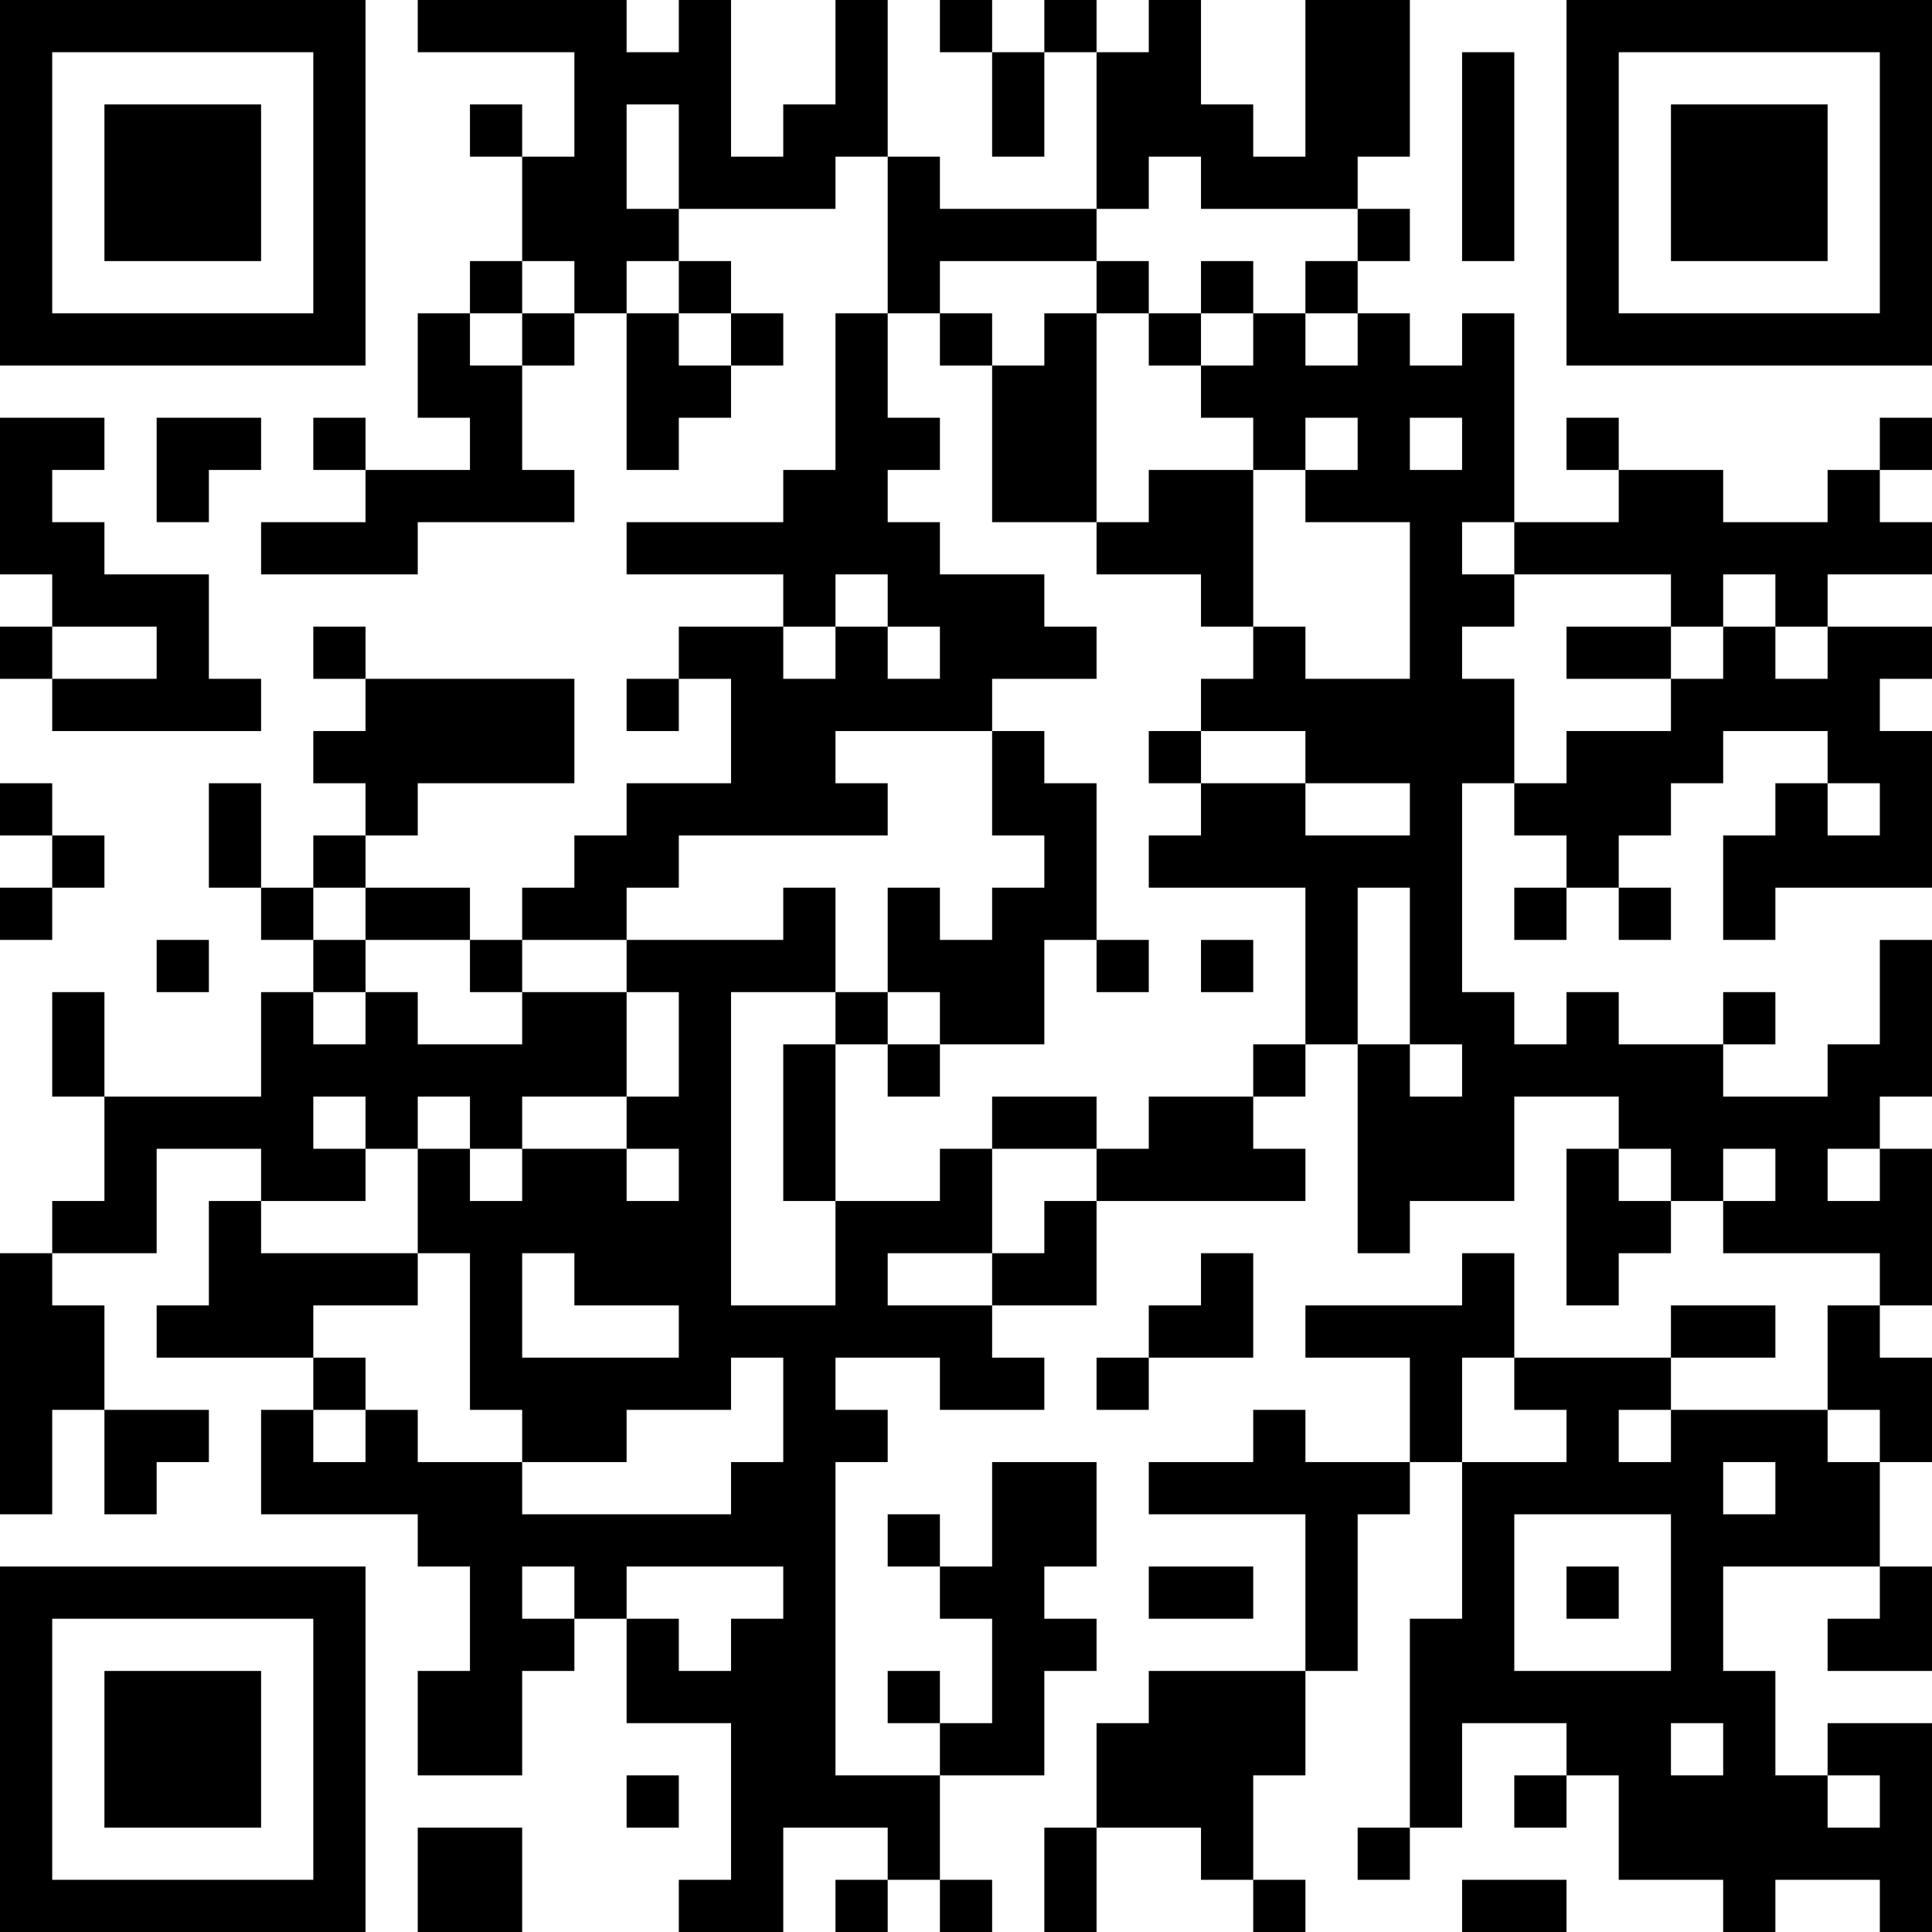 <?xml version="1.0" encoding="UTF-8"?>
<svg xmlns="http://www.w3.org/2000/svg" version="1.1" width="400" height="400" viewBox="0 0 400 400"><rect x="0" y="0" width="400" height="400" fill="#ffffff"/><g transform="scale(10.811)"><g transform="translate(0,0)"><path fill-rule="evenodd" d="M8 0L8 1L11 1L11 3L10 3L10 2L9 2L9 3L10 3L10 5L9 5L9 6L8 6L8 8L9 8L9 9L7 9L7 8L6 8L6 9L7 9L7 10L5 10L5 11L8 11L8 10L11 10L11 9L10 9L10 7L11 7L11 6L12 6L12 9L13 9L13 8L14 8L14 7L15 7L15 6L14 6L14 5L13 5L13 4L16 4L16 3L17 3L17 6L16 6L16 9L15 9L15 10L12 10L12 11L15 11L15 12L13 12L13 13L12 13L12 14L13 14L13 13L14 13L14 15L12 15L12 16L11 16L11 17L10 17L10 18L9 18L9 17L7 17L7 16L8 16L8 15L11 15L11 13L7 13L7 12L6 12L6 13L7 13L7 14L6 14L6 15L7 15L7 16L6 16L6 17L5 17L5 15L4 15L4 17L5 17L5 18L6 18L6 19L5 19L5 21L2 21L2 19L1 19L1 21L2 21L2 23L1 23L1 24L0 24L0 29L1 29L1 27L2 27L2 29L3 29L3 28L4 28L4 27L2 27L2 25L1 25L1 24L3 24L3 22L5 22L5 23L4 23L4 25L3 25L3 26L6 26L6 27L5 27L5 29L8 29L8 30L9 30L9 32L8 32L8 34L10 34L10 32L11 32L11 31L12 31L12 33L14 33L14 36L13 36L13 37L15 37L15 35L17 35L17 36L16 36L16 37L17 37L17 36L18 36L18 37L19 37L19 36L18 36L18 34L20 34L20 32L21 32L21 31L20 31L20 30L21 30L21 28L19 28L19 30L18 30L18 29L17 29L17 30L18 30L18 31L19 31L19 33L18 33L18 32L17 32L17 33L18 33L18 34L16 34L16 28L17 28L17 27L16 27L16 26L18 26L18 27L20 27L20 26L19 26L19 25L21 25L21 23L25 23L25 22L24 22L24 21L25 21L25 20L26 20L26 24L27 24L27 23L29 23L29 21L31 21L31 22L30 22L30 25L31 25L31 24L32 24L32 23L33 23L33 24L36 24L36 25L35 25L35 27L32 27L32 26L34 26L34 25L32 25L32 26L29 26L29 24L28 24L28 25L25 25L25 26L27 26L27 28L25 28L25 27L24 27L24 28L22 28L22 29L25 29L25 32L22 32L22 33L21 33L21 35L20 35L20 37L21 37L21 35L23 35L23 36L24 36L24 37L25 37L25 36L24 36L24 34L25 34L25 32L26 32L26 29L27 29L27 28L28 28L28 31L27 31L27 35L26 35L26 36L27 36L27 35L28 35L28 33L30 33L30 34L29 34L29 35L30 35L30 34L31 34L31 36L33 36L33 37L34 37L34 36L36 36L36 37L37 37L37 33L35 33L35 34L34 34L34 32L33 32L33 30L36 30L36 31L35 31L35 32L37 32L37 30L36 30L36 28L37 28L37 26L36 26L36 25L37 25L37 22L36 22L36 21L37 21L37 18L36 18L36 20L35 20L35 21L33 21L33 20L34 20L34 19L33 19L33 20L31 20L31 19L30 19L30 20L29 20L29 19L28 19L28 15L29 15L29 16L30 16L30 17L29 17L29 18L30 18L30 17L31 17L31 18L32 18L32 17L31 17L31 16L32 16L32 15L33 15L33 14L35 14L35 15L34 15L34 16L33 16L33 18L34 18L34 17L37 17L37 14L36 14L36 13L37 13L37 12L35 12L35 11L37 11L37 10L36 10L36 9L37 9L37 8L36 8L36 9L35 9L35 10L33 10L33 9L31 9L31 8L30 8L30 9L31 9L31 10L29 10L29 6L28 6L28 7L27 7L27 6L26 6L26 5L27 5L27 4L26 4L26 3L27 3L27 0L25 0L25 3L24 3L24 2L23 2L23 0L22 0L22 1L21 1L21 0L20 0L20 1L19 1L19 0L18 0L18 1L19 1L19 3L20 3L20 1L21 1L21 4L18 4L18 3L17 3L17 0L16 0L16 2L15 2L15 3L14 3L14 0L13 0L13 1L12 1L12 0ZM28 1L28 5L29 5L29 1ZM12 2L12 4L13 4L13 2ZM22 3L22 4L21 4L21 5L18 5L18 6L17 6L17 8L18 8L18 9L17 9L17 10L18 10L18 11L20 11L20 12L21 12L21 13L19 13L19 14L16 14L16 15L17 15L17 16L13 16L13 17L12 17L12 18L10 18L10 19L9 19L9 18L7 18L7 17L6 17L6 18L7 18L7 19L6 19L6 20L7 20L7 19L8 19L8 20L10 20L10 19L12 19L12 21L10 21L10 22L9 22L9 21L8 21L8 22L7 22L7 21L6 21L6 22L7 22L7 23L5 23L5 24L8 24L8 25L6 25L6 26L7 26L7 27L6 27L6 28L7 28L7 27L8 27L8 28L10 28L10 29L14 29L14 28L15 28L15 26L14 26L14 27L12 27L12 28L10 28L10 27L9 27L9 24L8 24L8 22L9 22L9 23L10 23L10 22L12 22L12 23L13 23L13 22L12 22L12 21L13 21L13 19L12 19L12 18L15 18L15 17L16 17L16 19L14 19L14 25L16 25L16 23L18 23L18 22L19 22L19 24L17 24L17 25L19 25L19 24L20 24L20 23L21 23L21 22L22 22L22 21L24 21L24 20L25 20L25 17L22 17L22 16L23 16L23 15L25 15L25 16L27 16L27 15L25 15L25 14L23 14L23 13L24 13L24 12L25 12L25 13L27 13L27 10L25 10L25 9L26 9L26 8L25 8L25 9L24 9L24 8L23 8L23 7L24 7L24 6L25 6L25 7L26 7L26 6L25 6L25 5L26 5L26 4L23 4L23 3ZM10 5L10 6L9 6L9 7L10 7L10 6L11 6L11 5ZM12 5L12 6L13 6L13 7L14 7L14 6L13 6L13 5ZM21 5L21 6L20 6L20 7L19 7L19 6L18 6L18 7L19 7L19 10L21 10L21 11L23 11L23 12L24 12L24 9L22 9L22 10L21 10L21 6L22 6L22 7L23 7L23 6L24 6L24 5L23 5L23 6L22 6L22 5ZM0 8L0 11L1 11L1 12L0 12L0 13L1 13L1 14L5 14L5 13L4 13L4 11L2 11L2 10L1 10L1 9L2 9L2 8ZM3 8L3 10L4 10L4 9L5 9L5 8ZM27 8L27 9L28 9L28 8ZM28 10L28 11L29 11L29 12L28 12L28 13L29 13L29 15L30 15L30 14L32 14L32 13L33 13L33 12L34 12L34 13L35 13L35 12L34 12L34 11L33 11L33 12L32 12L32 11L29 11L29 10ZM16 11L16 12L15 12L15 13L16 13L16 12L17 12L17 13L18 13L18 12L17 12L17 11ZM1 12L1 13L3 13L3 12ZM30 12L30 13L32 13L32 12ZM19 14L19 16L20 16L20 17L19 17L19 18L18 18L18 17L17 17L17 19L16 19L16 20L15 20L15 23L16 23L16 20L17 20L17 21L18 21L18 20L20 20L20 18L21 18L21 19L22 19L22 18L21 18L21 15L20 15L20 14ZM22 14L22 15L23 15L23 14ZM0 15L0 16L1 16L1 17L0 17L0 18L1 18L1 17L2 17L2 16L1 16L1 15ZM35 15L35 16L36 16L36 15ZM26 17L26 20L27 20L27 21L28 21L28 20L27 20L27 17ZM3 18L3 19L4 19L4 18ZM23 18L23 19L24 19L24 18ZM17 19L17 20L18 20L18 19ZM19 21L19 22L21 22L21 21ZM31 22L31 23L32 23L32 22ZM33 22L33 23L34 23L34 22ZM35 22L35 23L36 23L36 22ZM10 24L10 26L13 26L13 25L11 25L11 24ZM23 24L23 25L22 25L22 26L21 26L21 27L22 27L22 26L24 26L24 24ZM28 26L28 28L30 28L30 27L29 27L29 26ZM31 27L31 28L32 28L32 27ZM35 27L35 28L36 28L36 27ZM33 28L33 29L34 29L34 28ZM29 29L29 32L32 32L32 29ZM10 30L10 31L11 31L11 30ZM12 30L12 31L13 31L13 32L14 32L14 31L15 31L15 30ZM22 30L22 31L24 31L24 30ZM30 30L30 31L31 31L31 30ZM32 33L32 34L33 34L33 33ZM12 34L12 35L13 35L13 34ZM35 34L35 35L36 35L36 34ZM8 35L8 37L10 37L10 35ZM28 36L28 37L30 37L30 36ZM0 0L0 7L7 7L7 0ZM1 1L1 6L6 6L6 1ZM2 2L2 5L5 5L5 2ZM30 0L30 7L37 7L37 0ZM31 1L31 6L36 6L36 1ZM32 2L32 5L35 5L35 2ZM0 30L0 37L7 37L7 30ZM1 31L1 36L6 36L6 31ZM2 32L2 35L5 35L5 32Z" fill="#000000"/></g></g></svg>
